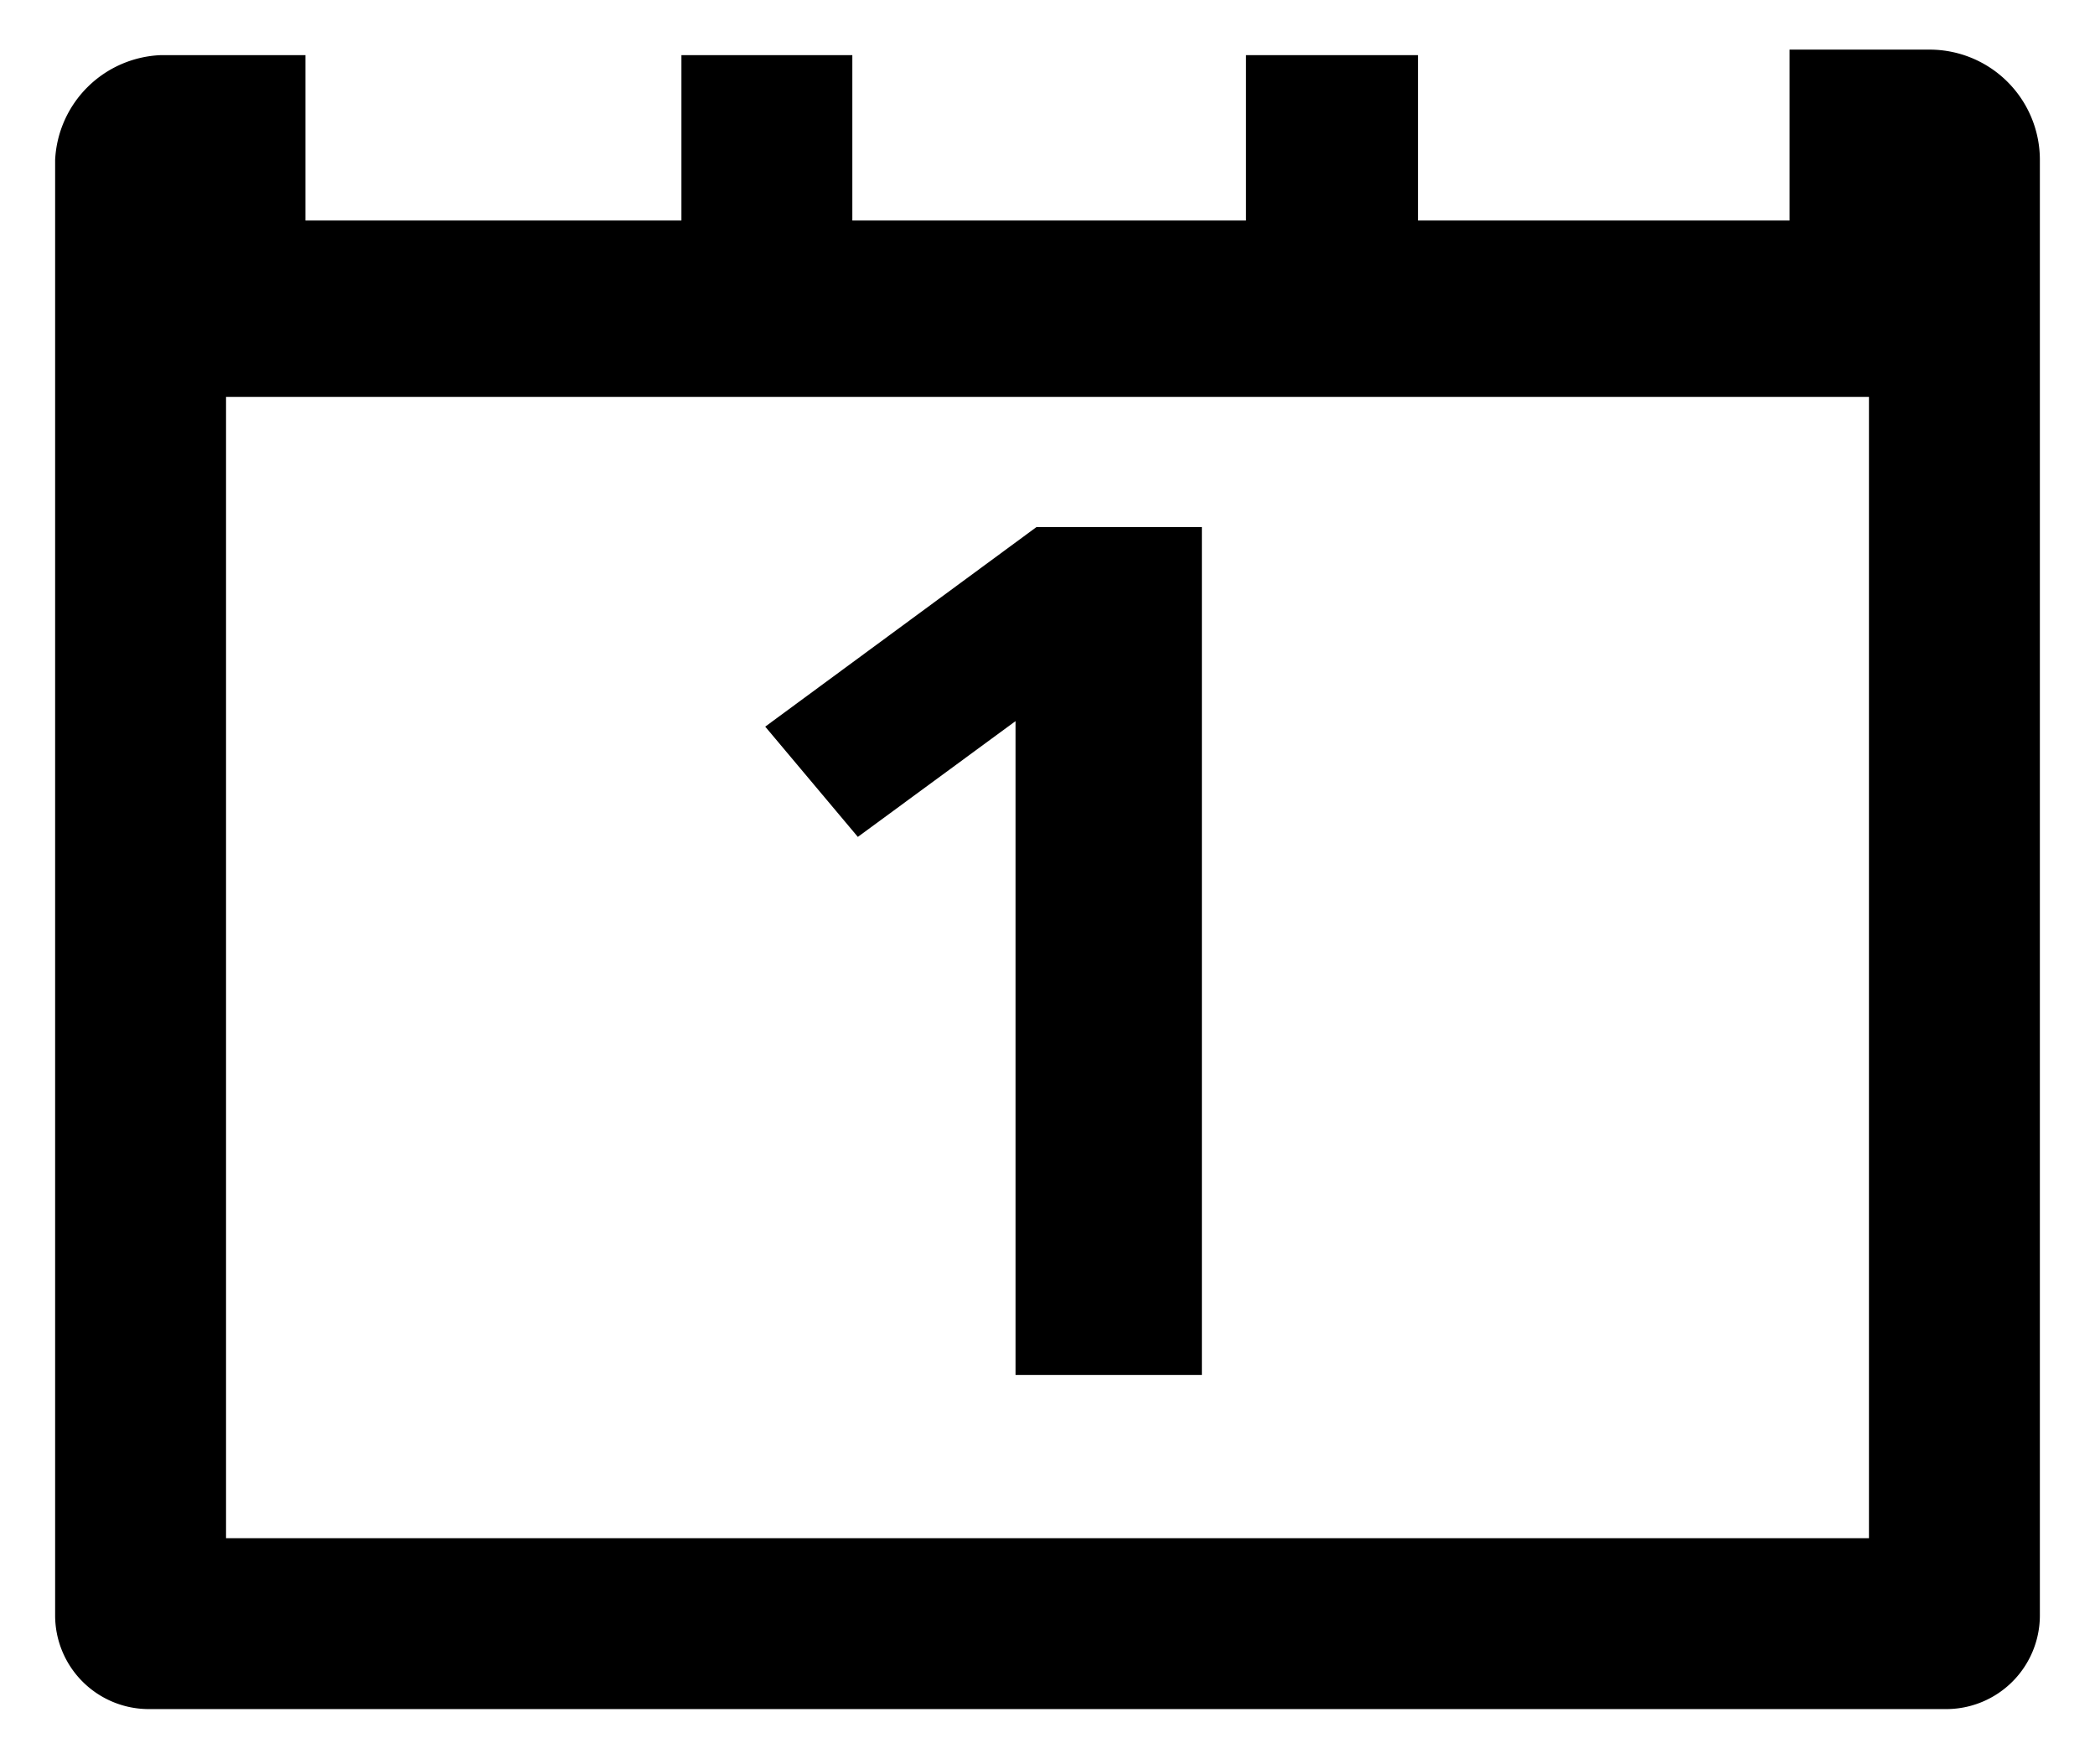 <svg id="レイヤー_1" data-name="レイヤー 1" xmlns="http://www.w3.org/2000/svg" width="19" height="16" viewBox="0 0 19 16">
  <defs>
    <style>
      .cls-1 {
        fill: none;
      }
    </style>
  </defs>
  <title>icon_card1_2</title>
  <g>
    <path d="M0.5,1.45v13.2a0.85,0.85,0,0,0,.85.85H17.65a0.85,0.85,0,0,0,.85-0.85V1.45a1,1,0,0,0-1-1H16.23V2H12.86V0.5H11.3V2H7.73V0.5H6.18V2H2.77V0.5H1.46A1,1,0,0,0,.5,1.45ZM16.95,3.6V13.95H2.05V3.6H16.95Z"/>
    <polygon points="6.94 6.59 7.78 7.59 9.21 6.54 9.21 12.47 10.9 12.47 10.9 4.78 9.4 4.78 6.94 6.59"/>
  </g>
  <rect class="cls-1" width="19" height="16"/>
</svg>

